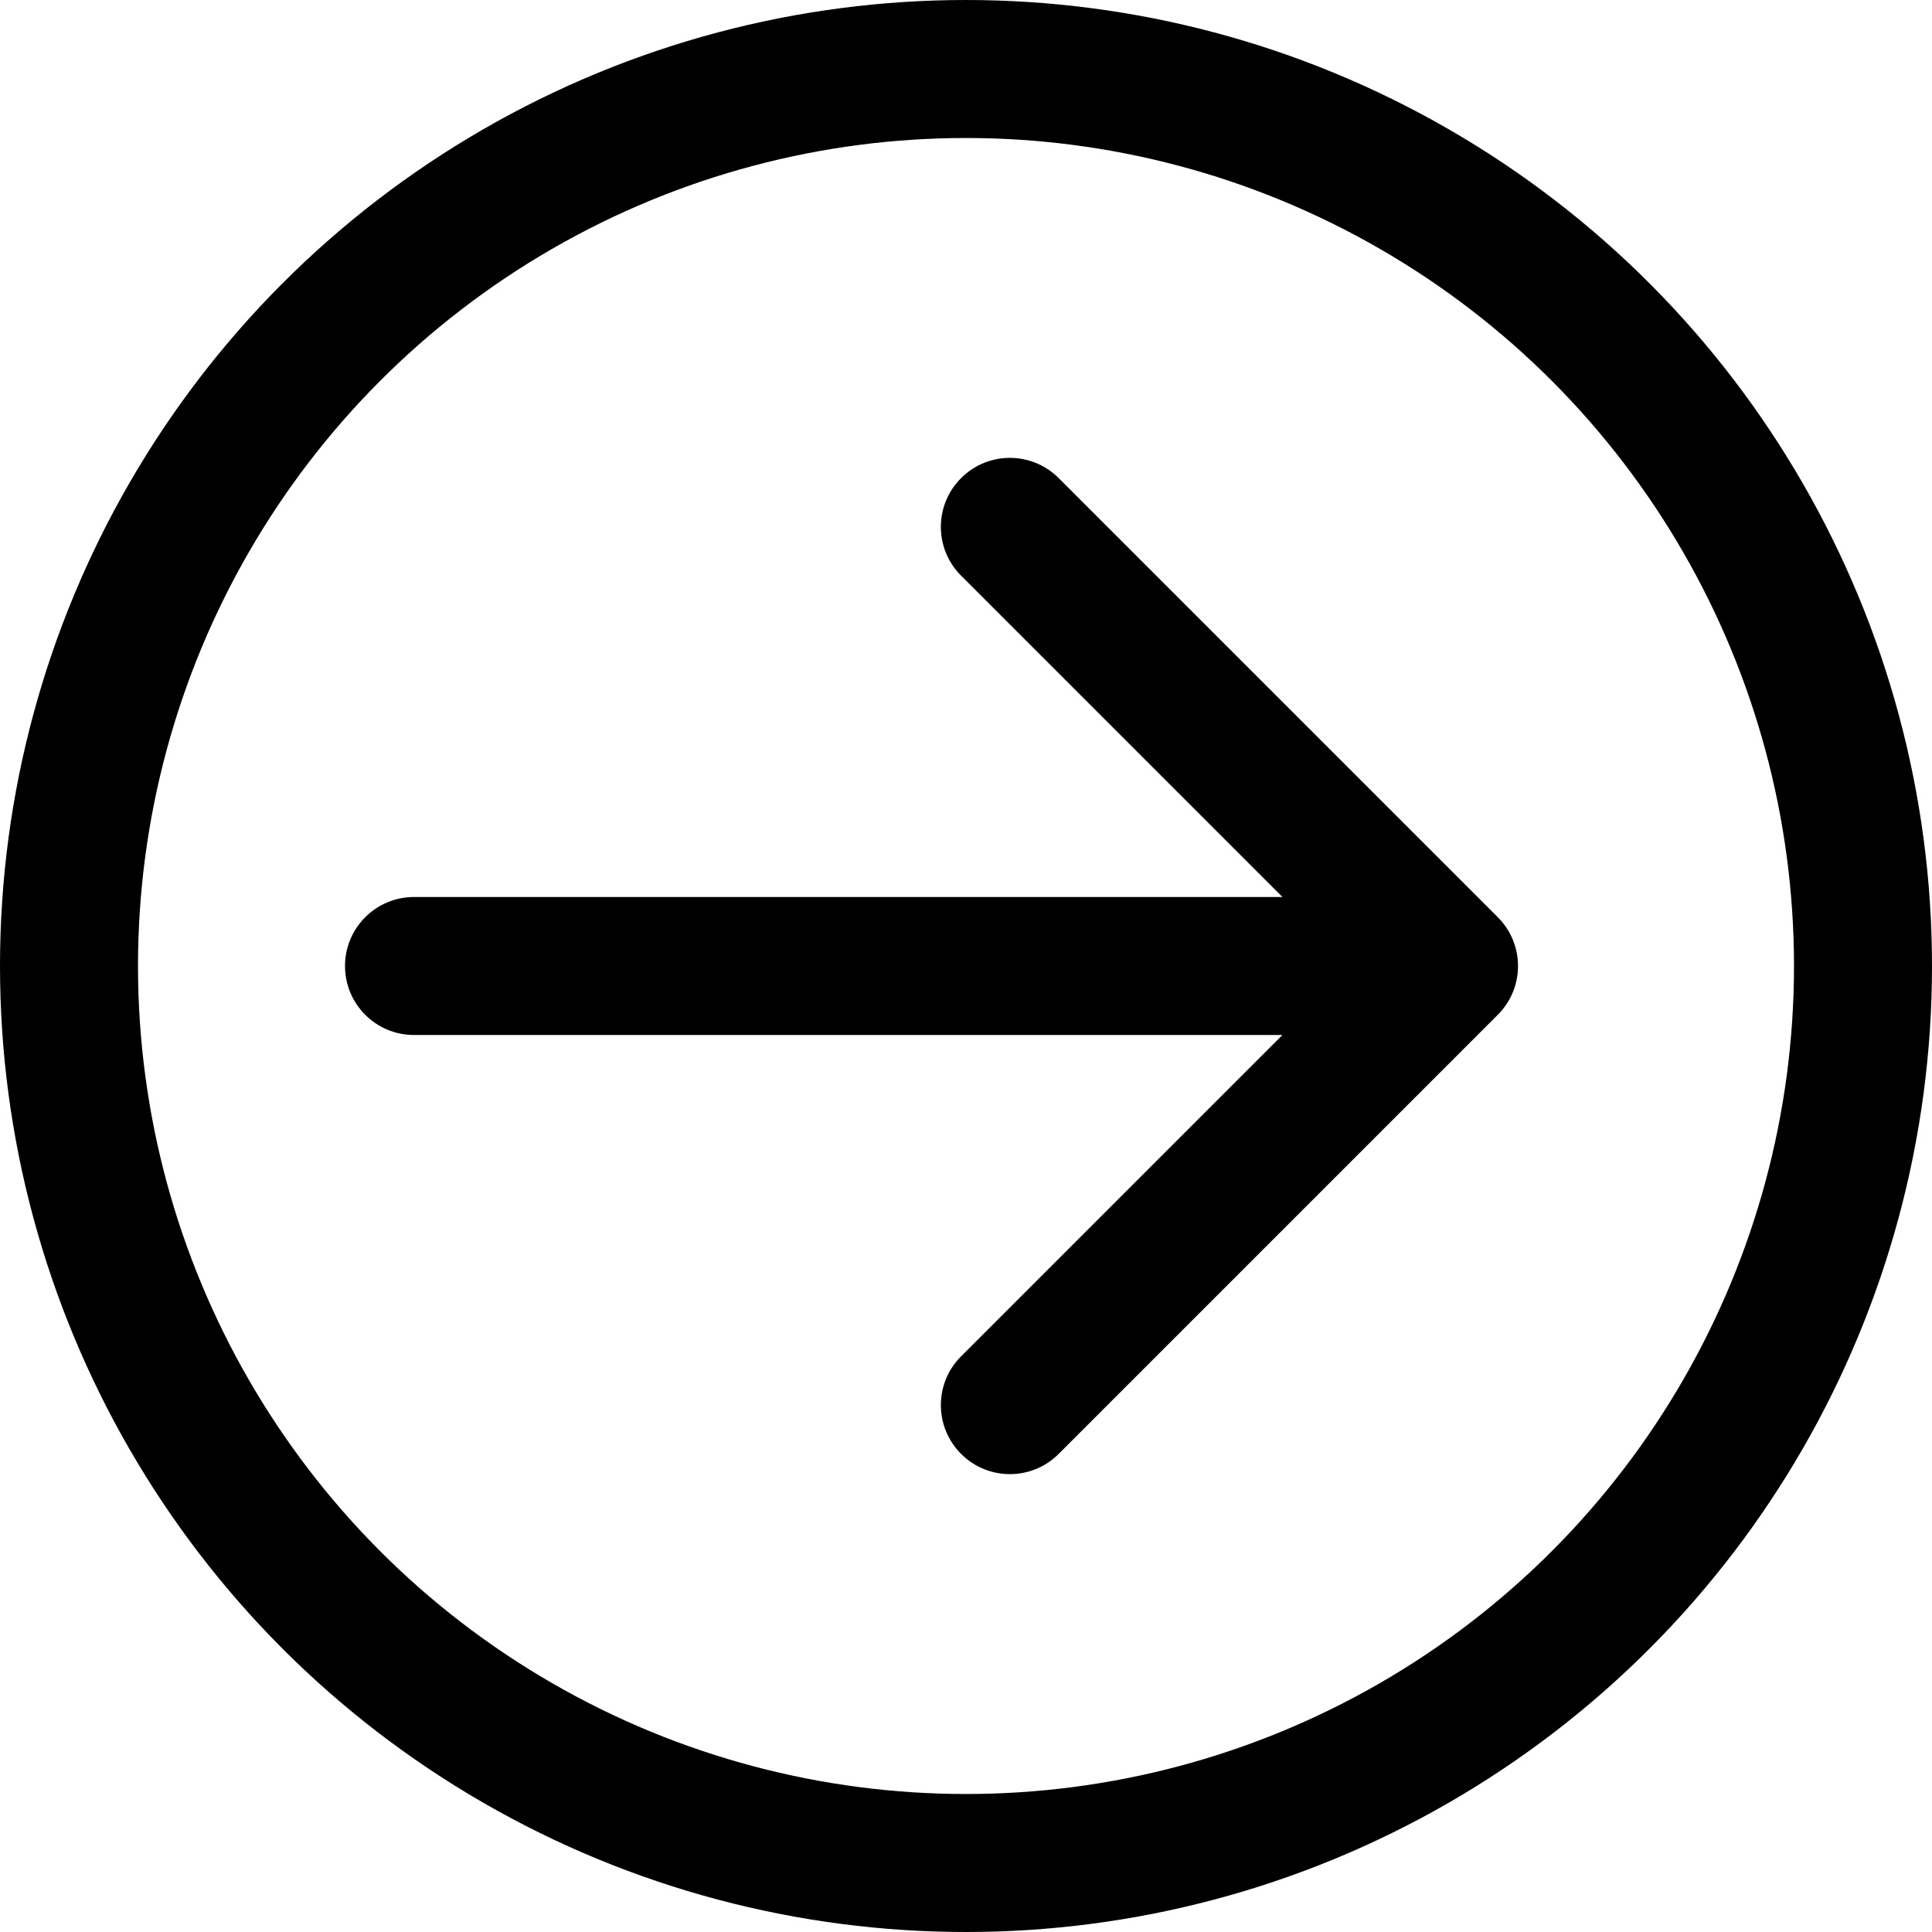 <?xml version="1.0" encoding="UTF-8"?> <svg xmlns="http://www.w3.org/2000/svg" width="28" height="28" viewBox="0 0 28 28" fill="none"> <circle cx="14" cy="14" r="13" stroke="black" stroke-width="2"></circle> <path d="M6 13C5.448 13 5 13.448 5 14C5 14.552 5.448 15 6 15V13ZM21.707 14.707C22.098 14.317 22.098 13.683 21.707 13.293L15.343 6.929C14.953 6.538 14.319 6.538 13.929 6.929C13.538 7.319 13.538 7.953 13.929 8.343L19.586 14L13.929 19.657C13.538 20.047 13.538 20.68 13.929 21.071C14.319 21.462 14.953 21.462 15.343 21.071L21.707 14.707ZM6 15H21V13H6V15Z" fill="black"></path> </svg> 